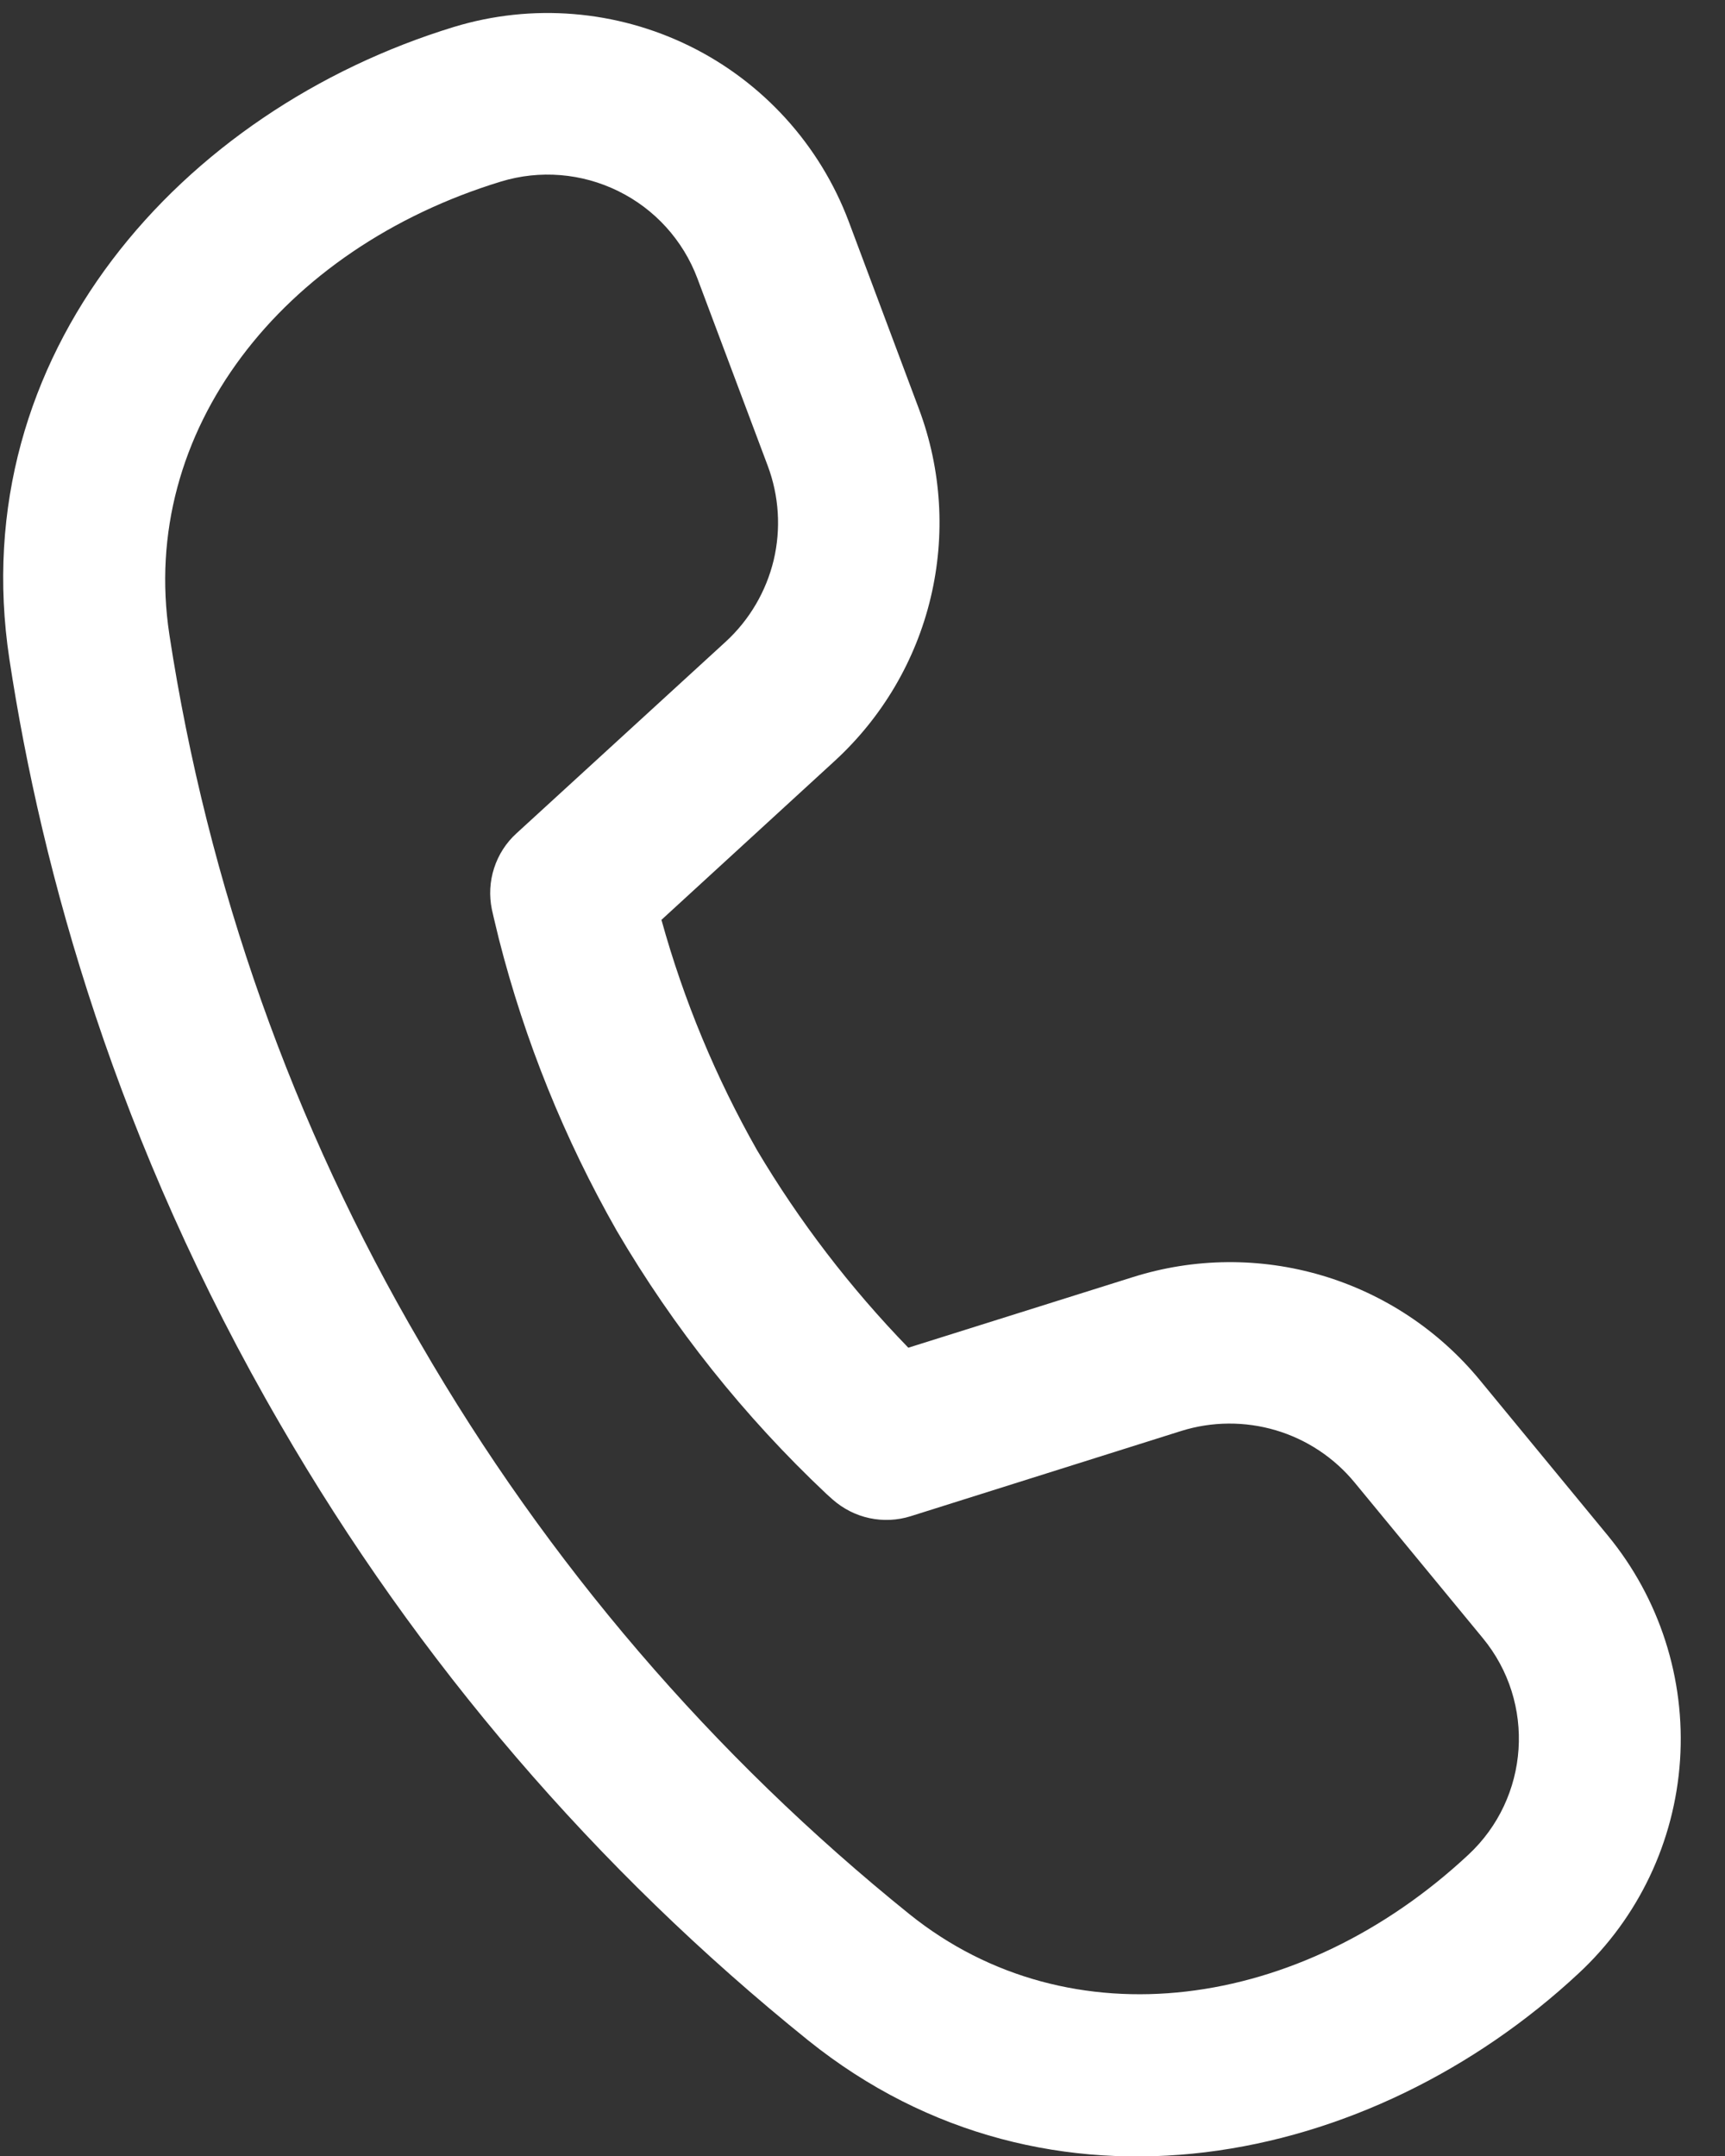 <svg width="16" height="20" viewBox="0 0 16 20" fill="none" xmlns="http://www.w3.org/2000/svg">
<rect x="0" y="0" width="16" height="20" fill="#333333" stroke="none"/>
<path d="M1.571 5.887C1.284 4 2.615 2.305 4.647 1.684C5.008 1.574 5.397 1.606 5.735 1.773C6.073 1.939 6.335 2.228 6.468 2.581L7.121 4.321C7.226 4.601 7.245 4.906 7.176 5.197C7.106 5.487 6.951 5.751 6.731 5.953L4.79 7.731C4.694 7.818 4.623 7.929 4.583 8.053C4.543 8.176 4.536 8.308 4.562 8.435L4.58 8.514L4.627 8.709C4.868 9.656 5.236 10.566 5.72 11.416C6.248 12.318 6.903 13.14 7.664 13.857L7.724 13.911C7.821 13.996 7.938 14.056 8.065 14.083C8.192 14.11 8.323 14.104 8.447 14.065L10.957 13.274C11.242 13.185 11.547 13.183 11.834 13.268C12.12 13.353 12.375 13.522 12.565 13.753L13.752 15.194C14.248 15.794 14.188 16.677 13.619 17.206C12.063 18.657 9.925 18.953 8.437 17.758C6.612 16.288 5.074 14.493 3.901 12.464C2.715 10.439 1.926 8.207 1.571 5.887ZM6.134 8.534L7.742 7.059C8.183 6.654 8.493 6.128 8.632 5.546C8.771 4.964 8.733 4.354 8.524 3.795L7.872 2.054C7.605 1.345 7.078 0.763 6.398 0.428C5.717 0.093 4.935 0.029 4.21 0.25C1.685 1.022 -0.342 3.286 0.087 6.114C0.387 8.088 1.079 10.598 2.604 13.22C3.871 15.408 5.529 17.343 7.497 18.928C9.729 20.721 12.709 20.108 14.643 18.305C15.197 17.79 15.533 17.083 15.583 16.328C15.633 15.573 15.393 14.827 14.912 14.243L13.724 12.8C13.344 12.339 12.835 12.002 12.262 11.832C11.689 11.662 11.078 11.667 10.508 11.847L8.425 12.502C7.887 11.947 7.415 11.332 7.021 10.668C6.64 9.996 6.342 9.28 6.136 8.536" fill="white"/>
</svg>

